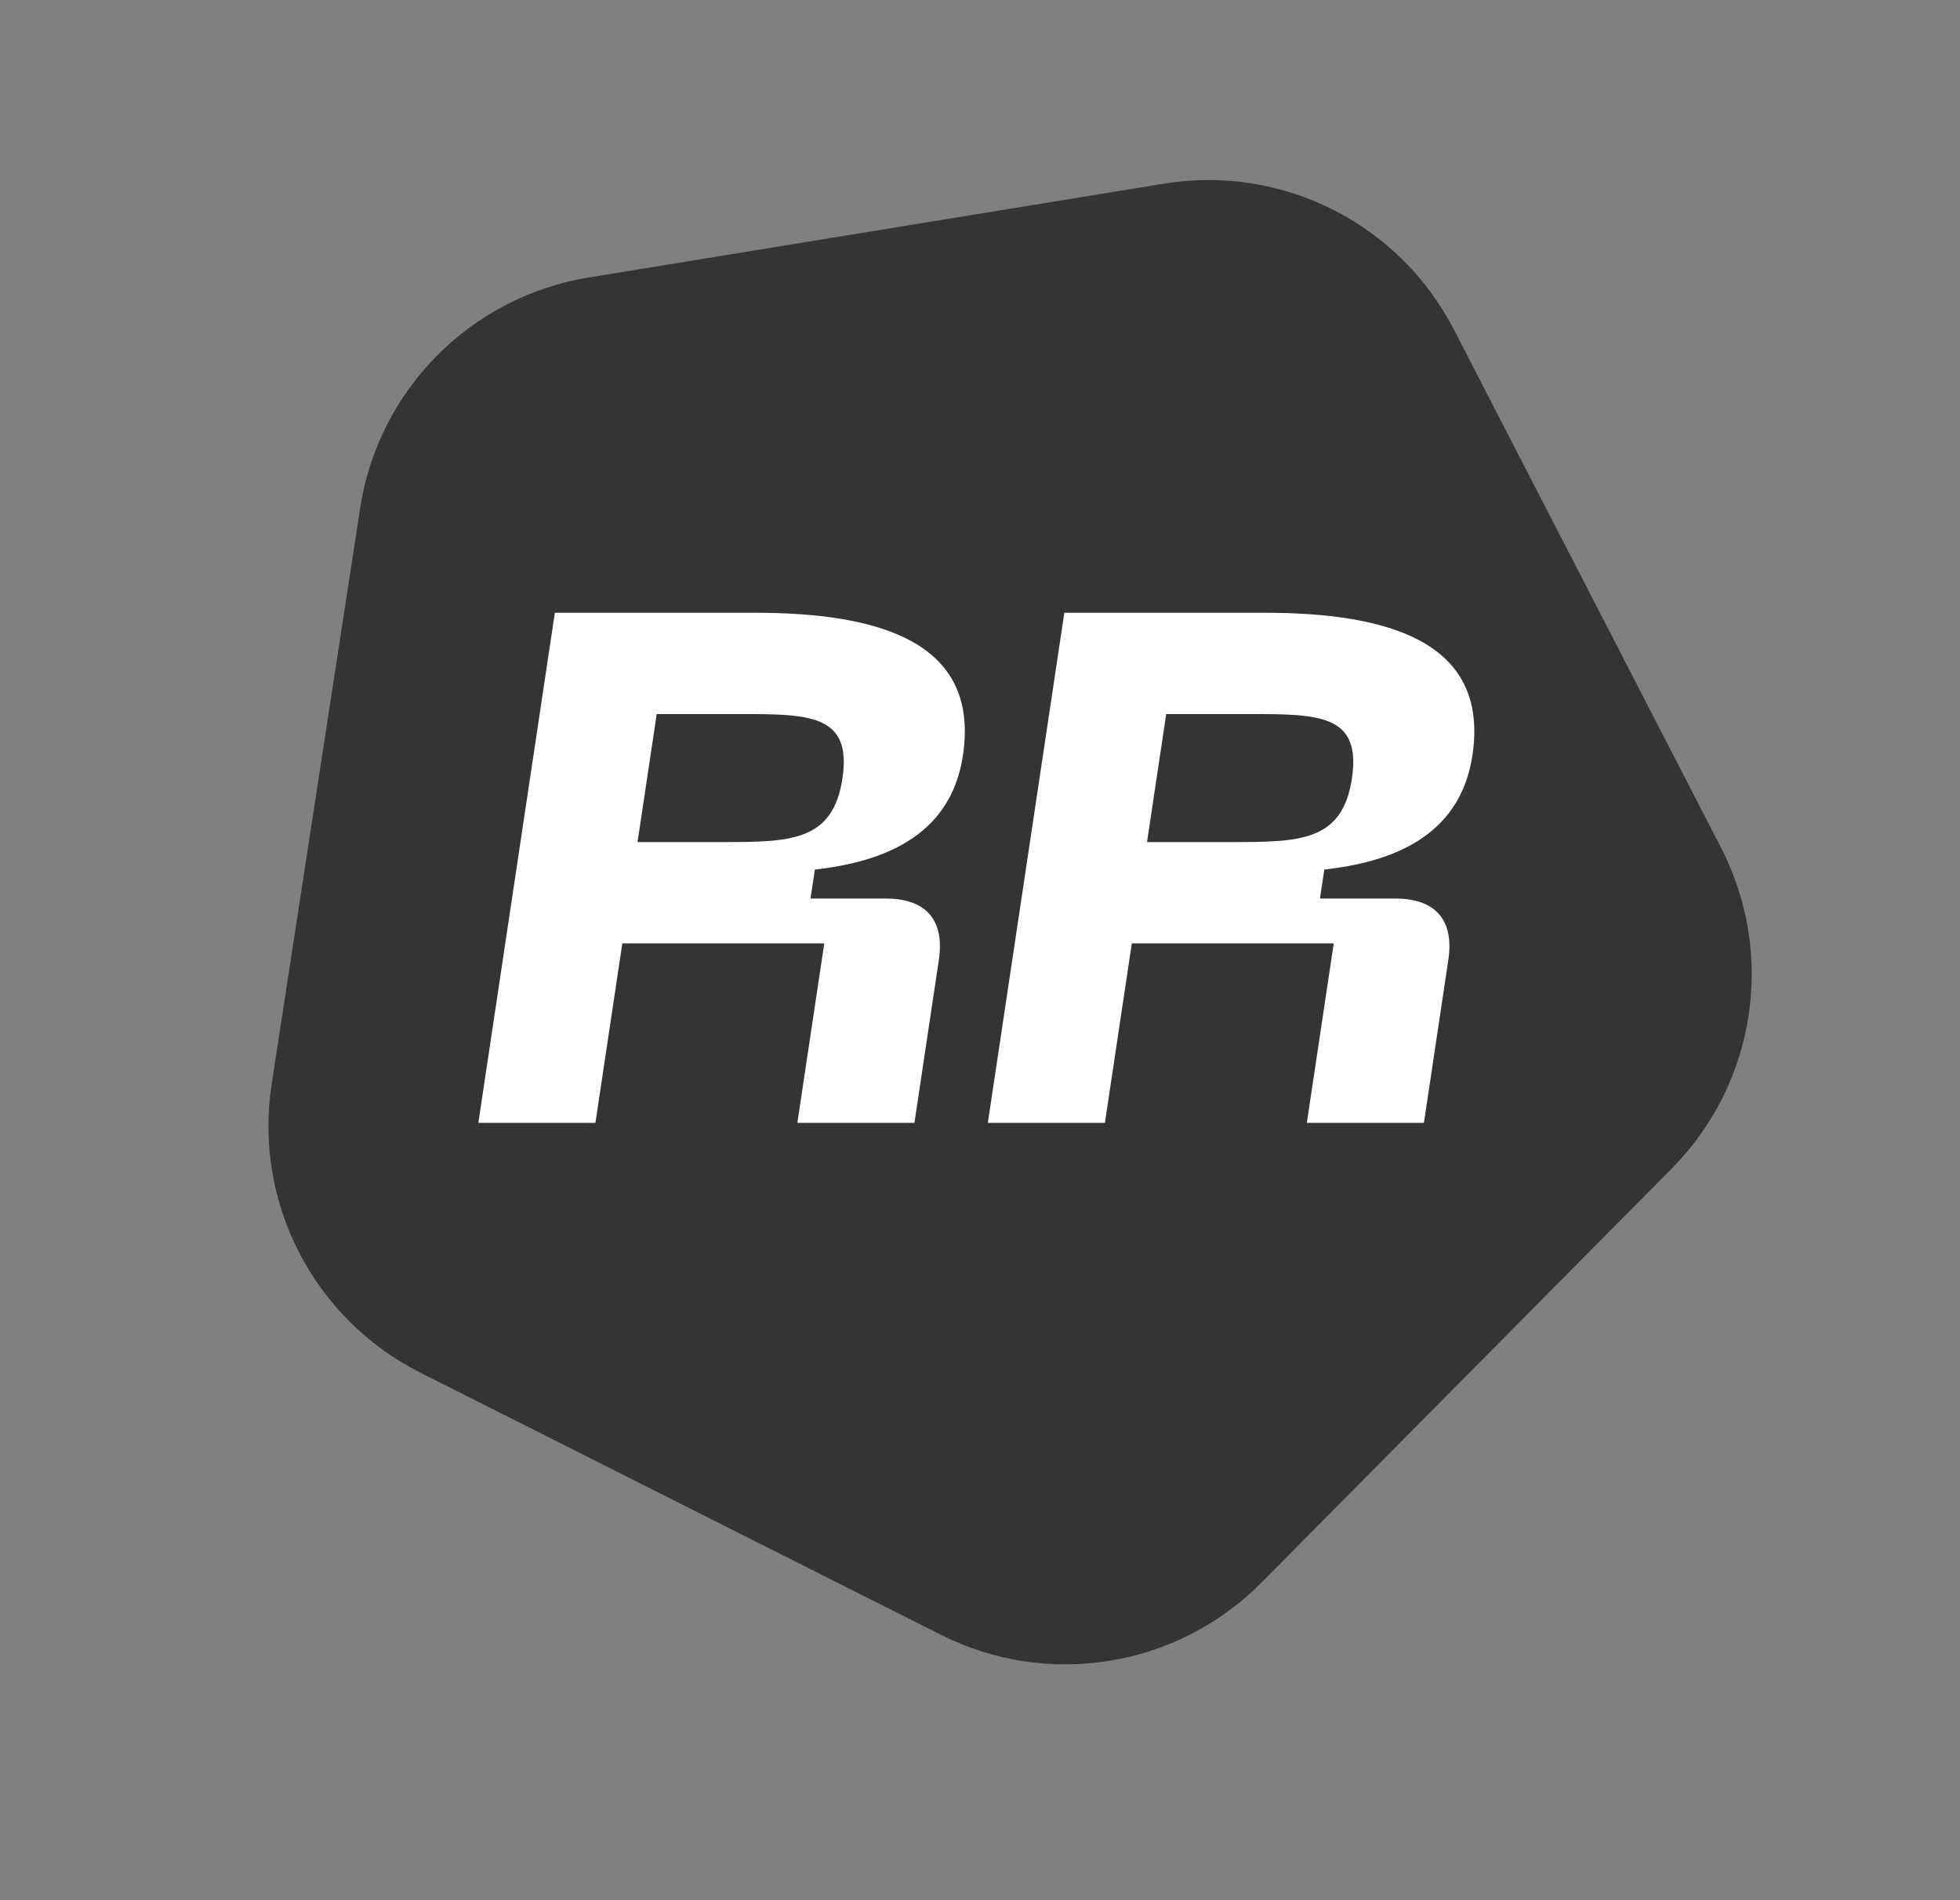 <svg width="33" height="32" viewBox="0 0 33 32" fill="none" xmlns="http://www.w3.org/2000/svg">
<rect x="0" y="0" width="33" height="32" fill="#808080" stroke="none"/>
<g clip-path="url(#clip0_5993_10256)">
<path d="M19.597 3.093C21.586 2.768 23.557 3.761 24.48 5.552L28.976 14.275C29.899 16.066 29.564 18.248 28.146 19.679L21.239 26.651C19.822 28.082 17.643 28.438 15.844 27.532L7.079 23.117C5.279 22.211 4.268 20.249 4.574 18.257L6.064 8.557C6.369 6.566 7.923 4.998 9.911 4.673L19.597 3.093Z" fill="#343434"/>
<path d="M10.025 18.909L10.478 15.887H13.878L13.425 18.909H15.396L15.807 16.167C15.908 15.497 15.593 15.132 14.915 15.132H13.646L13.72 14.644C14.785 14.523 16.002 14.133 16.213 12.719C16.502 10.794 14.775 10.319 12.705 10.319H9.342L8.054 18.909H10.025ZM11.057 12.025H12.449C13.62 12.025 14.347 12.025 14.184 13.109C14.023 14.181 13.296 14.181 12.126 14.181H10.734L11.057 12.025Z" fill="white"/>
<path d="M18.603 18.909L19.056 15.887H22.456L22.003 18.909H23.974L24.385 16.167C24.486 15.497 24.171 15.132 23.493 15.132H22.224L22.297 14.644C23.363 14.523 24.579 14.133 24.791 12.719C25.08 10.794 23.353 10.319 21.283 10.319H17.92L16.632 18.909H18.603ZM19.635 12.025H21.027C22.198 12.025 22.924 12.025 22.762 13.109C22.601 14.181 21.874 14.181 20.704 14.181H19.312L19.635 12.025Z" fill="white"/>
</g>
<defs>
<clipPath id="clip0_5993_10256">
<rect width="25" height="25.047" fill="white" transform="translate(4.5 3)"/>
</clipPath>
</defs>
</svg>
